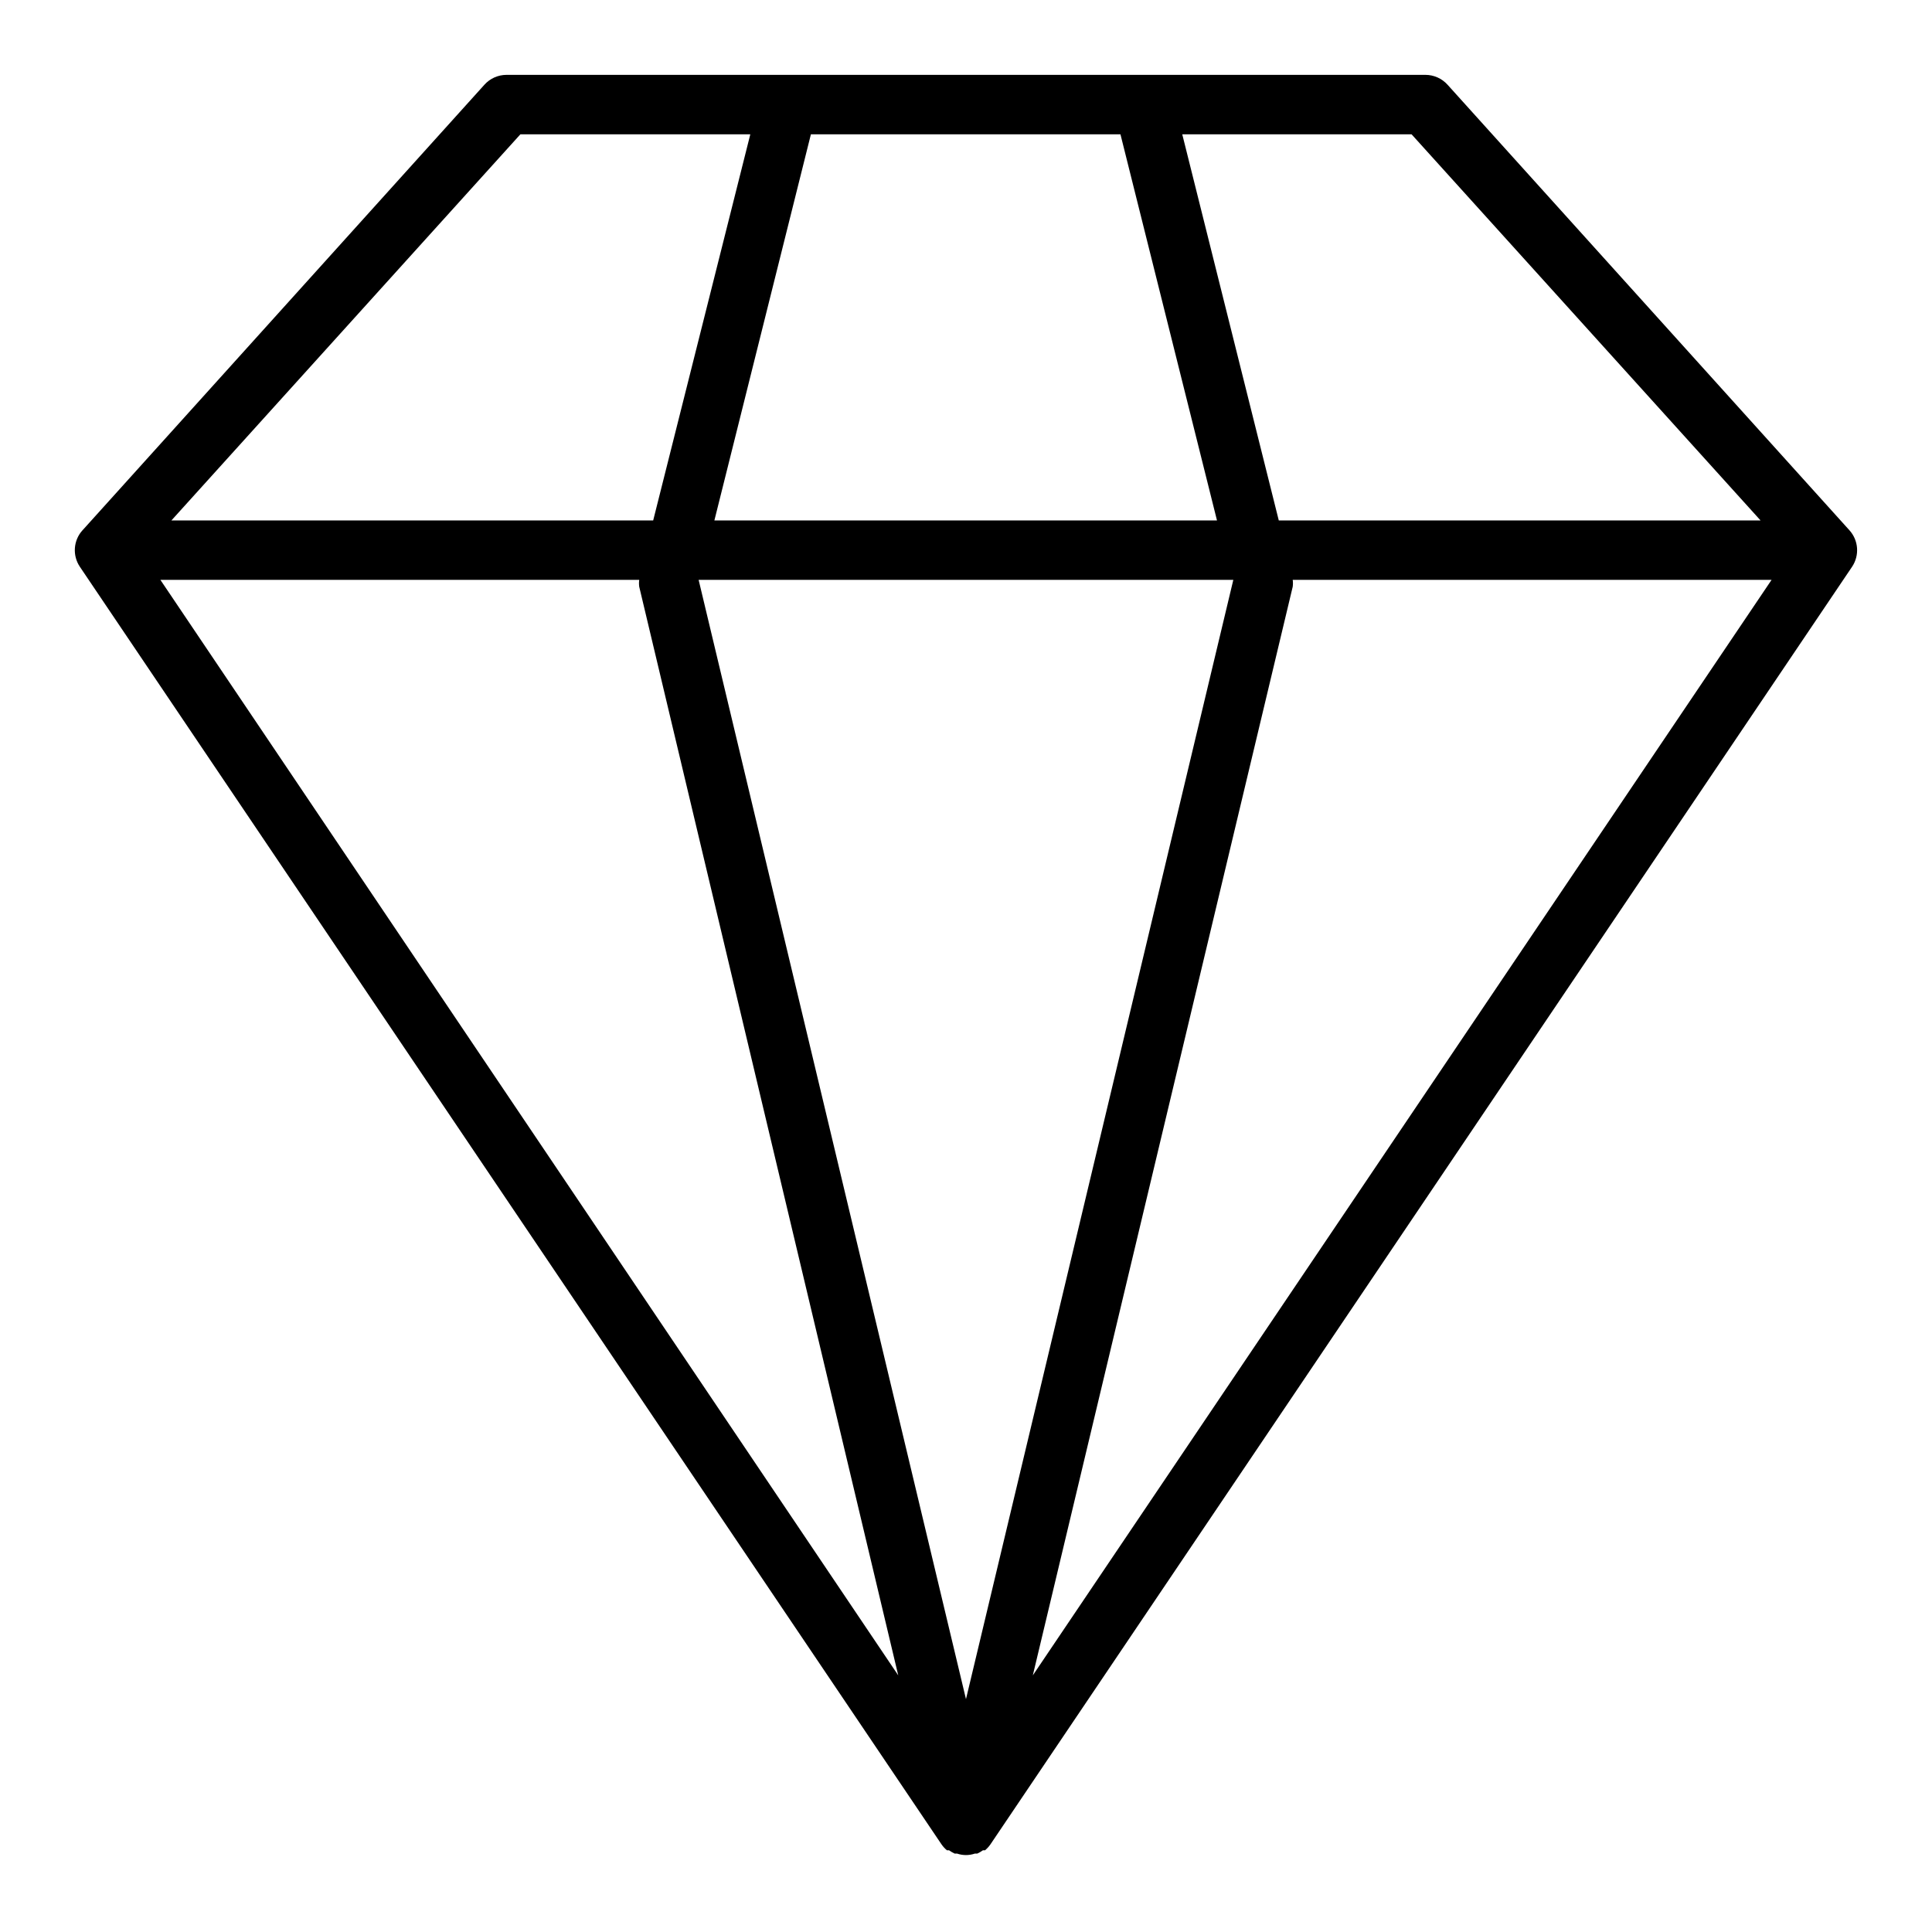 <?xml version="1.0" encoding="UTF-8"?>
<!-- Uploaded to: ICON Repo, www.svgrepo.com, Generator: ICON Repo Mixer Tools -->
<svg fill="#000000" width="800px" height="800px" version="1.1" viewBox="144 144 512 512" xmlns="http://www.w3.org/2000/svg">
 <path d="m393.46 632.7c0.418 0.621 0.922 1.176 1.496 1.652h0.551c0.469 0.336 0.973 0.625 1.496 0.867h0.629c1.531 0.523 3.191 0.523 4.723 0h0.629c0.527-0.242 1.027-0.531 1.496-0.867h0.551c0.574-0.477 1.078-1.031 1.496-1.652l228.29-338.5c2.019-3.008 1.727-7.004-0.707-9.684l-106.51-118.08v0.004c-1.488-1.652-3.606-2.594-5.828-2.602h-243.56c-2.223 0.008-4.336 0.949-5.824 2.602l-106.51 118.08-0.004-0.004c-2.434 2.68-2.727 6.676-0.707 9.684zm6.535-38.414-70.852-296.62h141.7zm17.711-6.297 68.879-288.51c0.082-0.602 0.082-1.211 0-1.809h126.9zm100.37-408.4 92.496 102.34h-127.68l-25.582-102.34zm-77.145 0 25.586 102.34h-133.2l25.582-102.34zm-159.02 0h60.93l-25.742 102.34h-127.68zm31.488 118.08c-0.082 0.598-0.082 1.207 0 1.809l68.645 288.51-195.54-290.32z"/>
</svg>